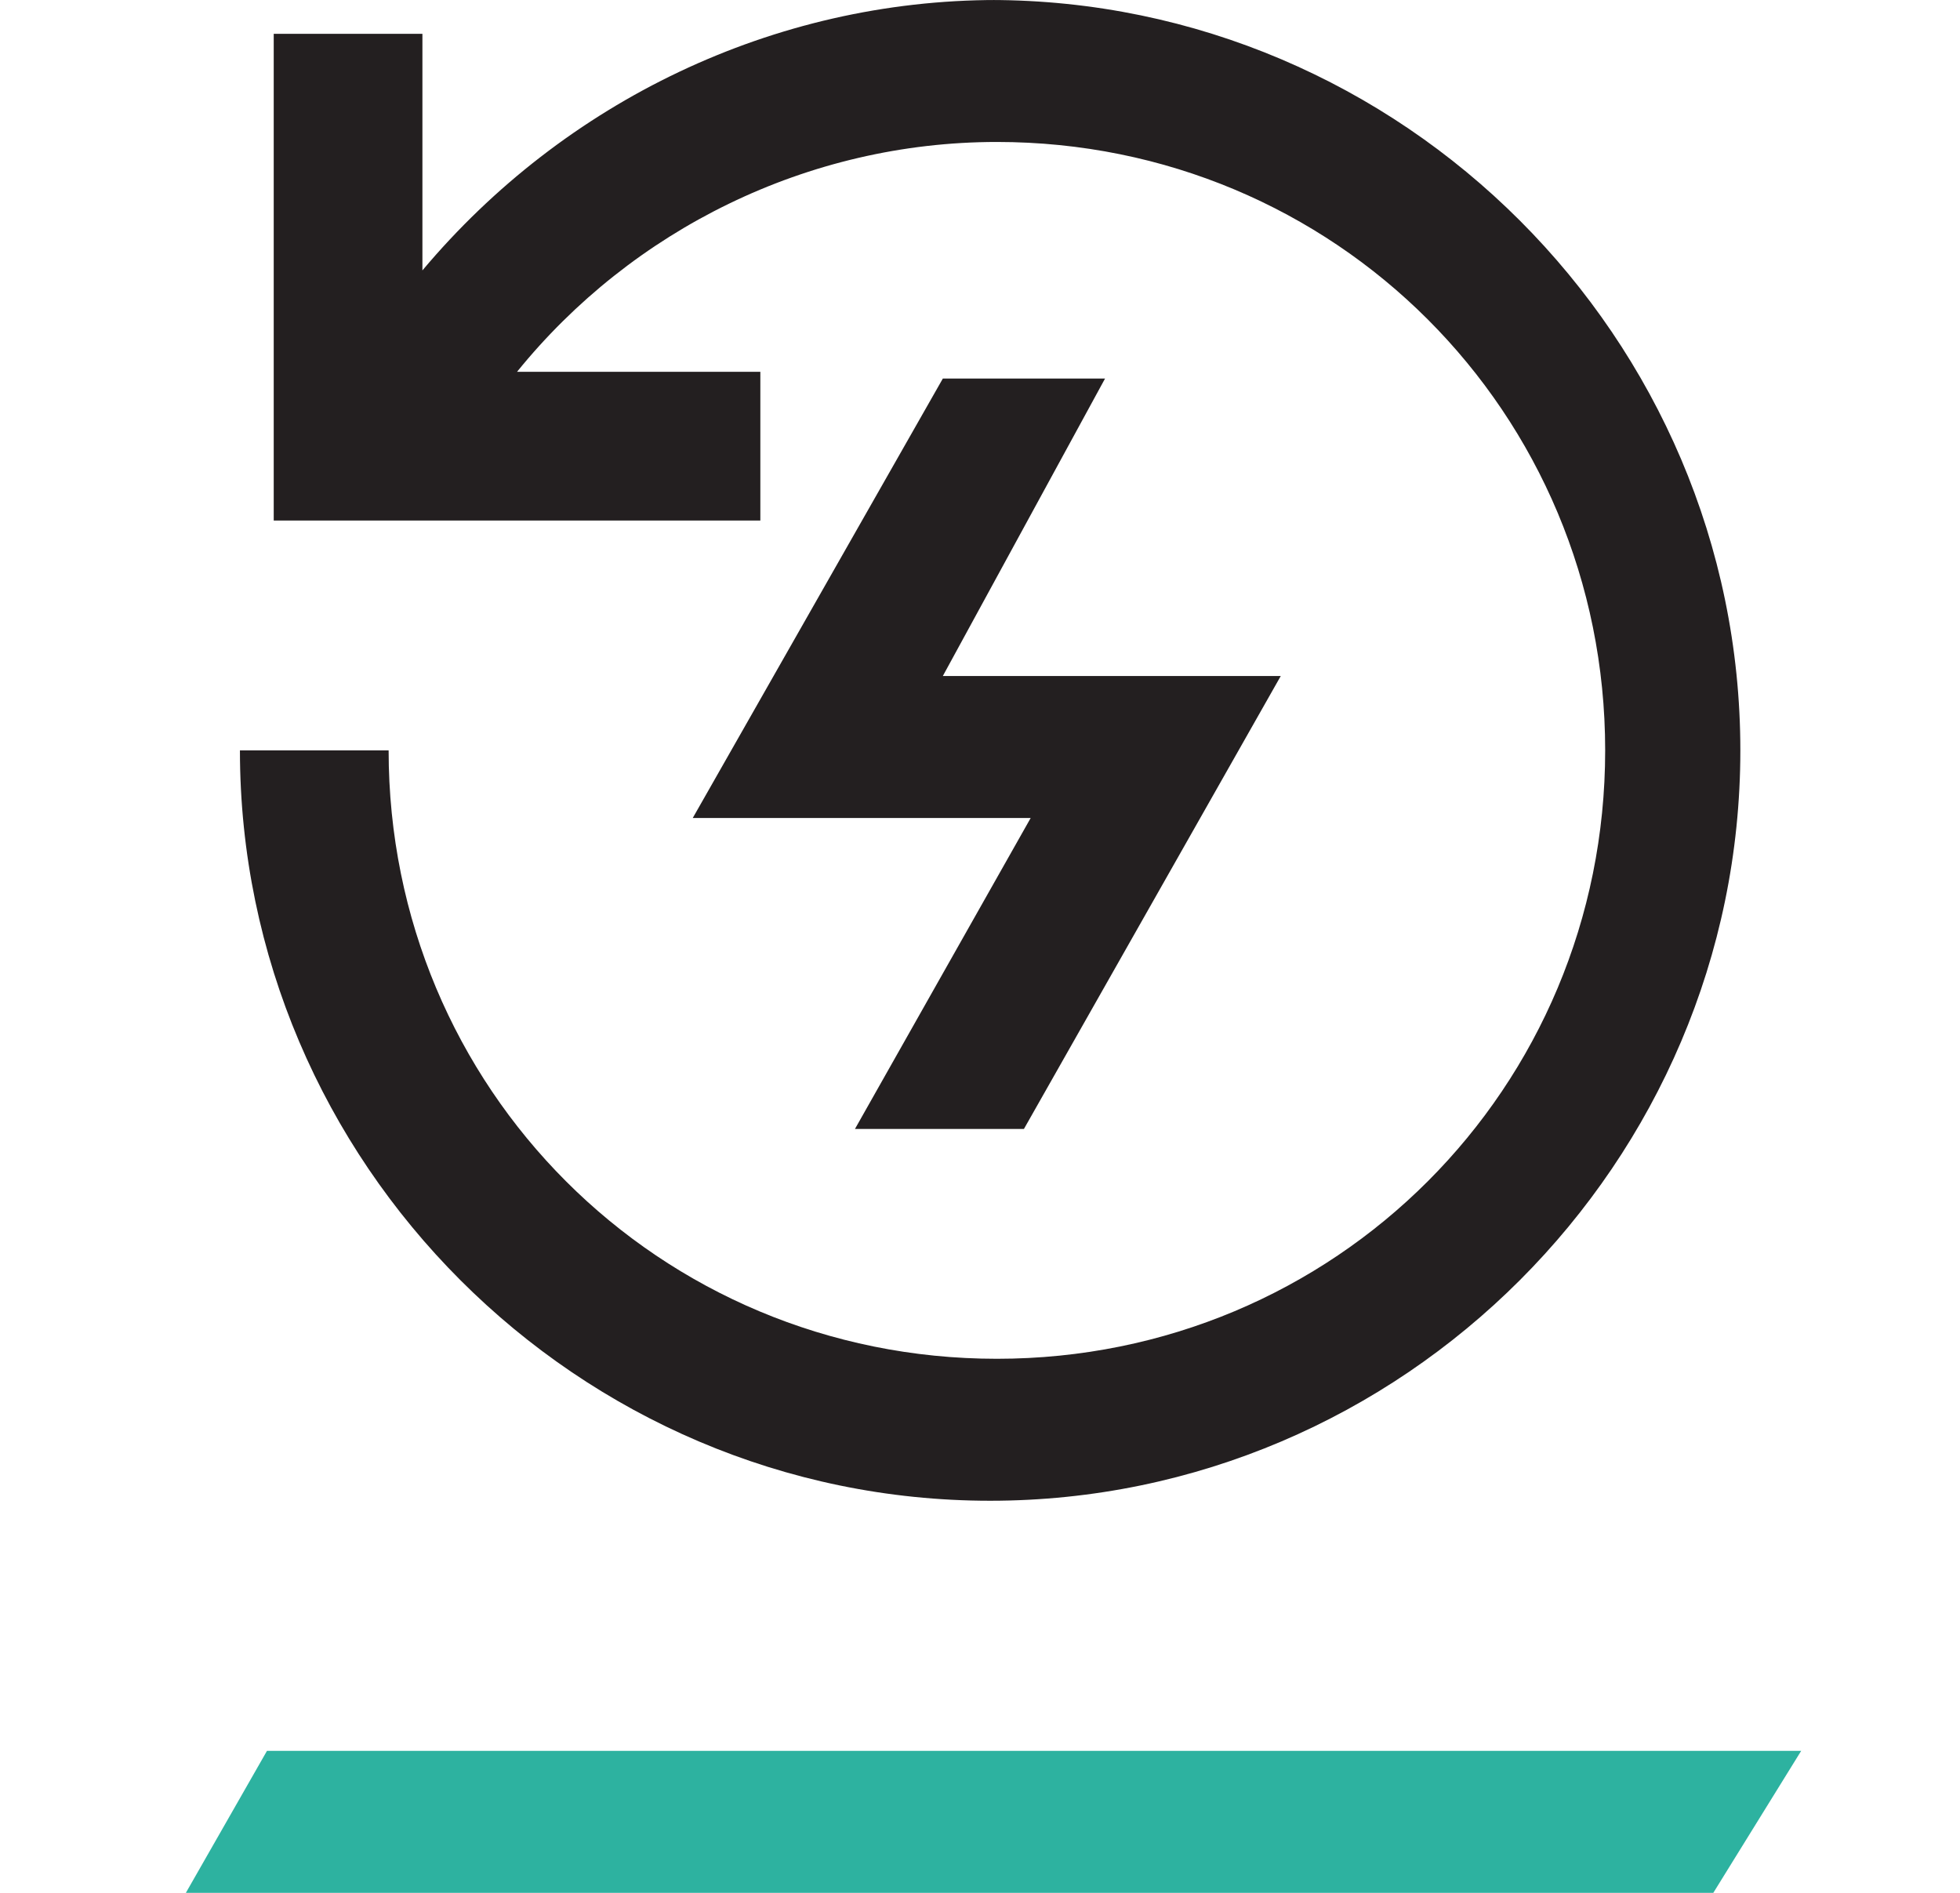 <svg width="29" height="28" viewBox="0 0 29 28" fill="none" xmlns="http://www.w3.org/2000/svg">
<path d="M3.95 25.9L2.75 28H25.35L26.65 25.9H3.95Z" fill="#2DB2A0"/>
<path d="M13.95 5.6L10.25 12.1H15.25L12.65 16.7H15.15L18.95 10H13.95L16.35 5.6H13.95Z" fill="#231F20"/>
<path d="M14.75 0C11.45 0 8.35 1.5 6.25 4V0.5H4.05V7.7H11.25V5.5H7.65C9.35 3.4 11.95 2.1 14.75 2.1C19.75 2.1 23.75 6.1 23.75 11.1C23.75 16.1 19.75 20.1 14.75 20.1C9.75 20.1 5.75 16.1 5.75 11.1H3.55C3.55 17.2 8.55 22.2 14.65 22.2C20.75 22.2 25.75 17.2 25.75 11.1C25.75 5 20.75 0 14.65 0" fill="#231F20"/>
</svg>
